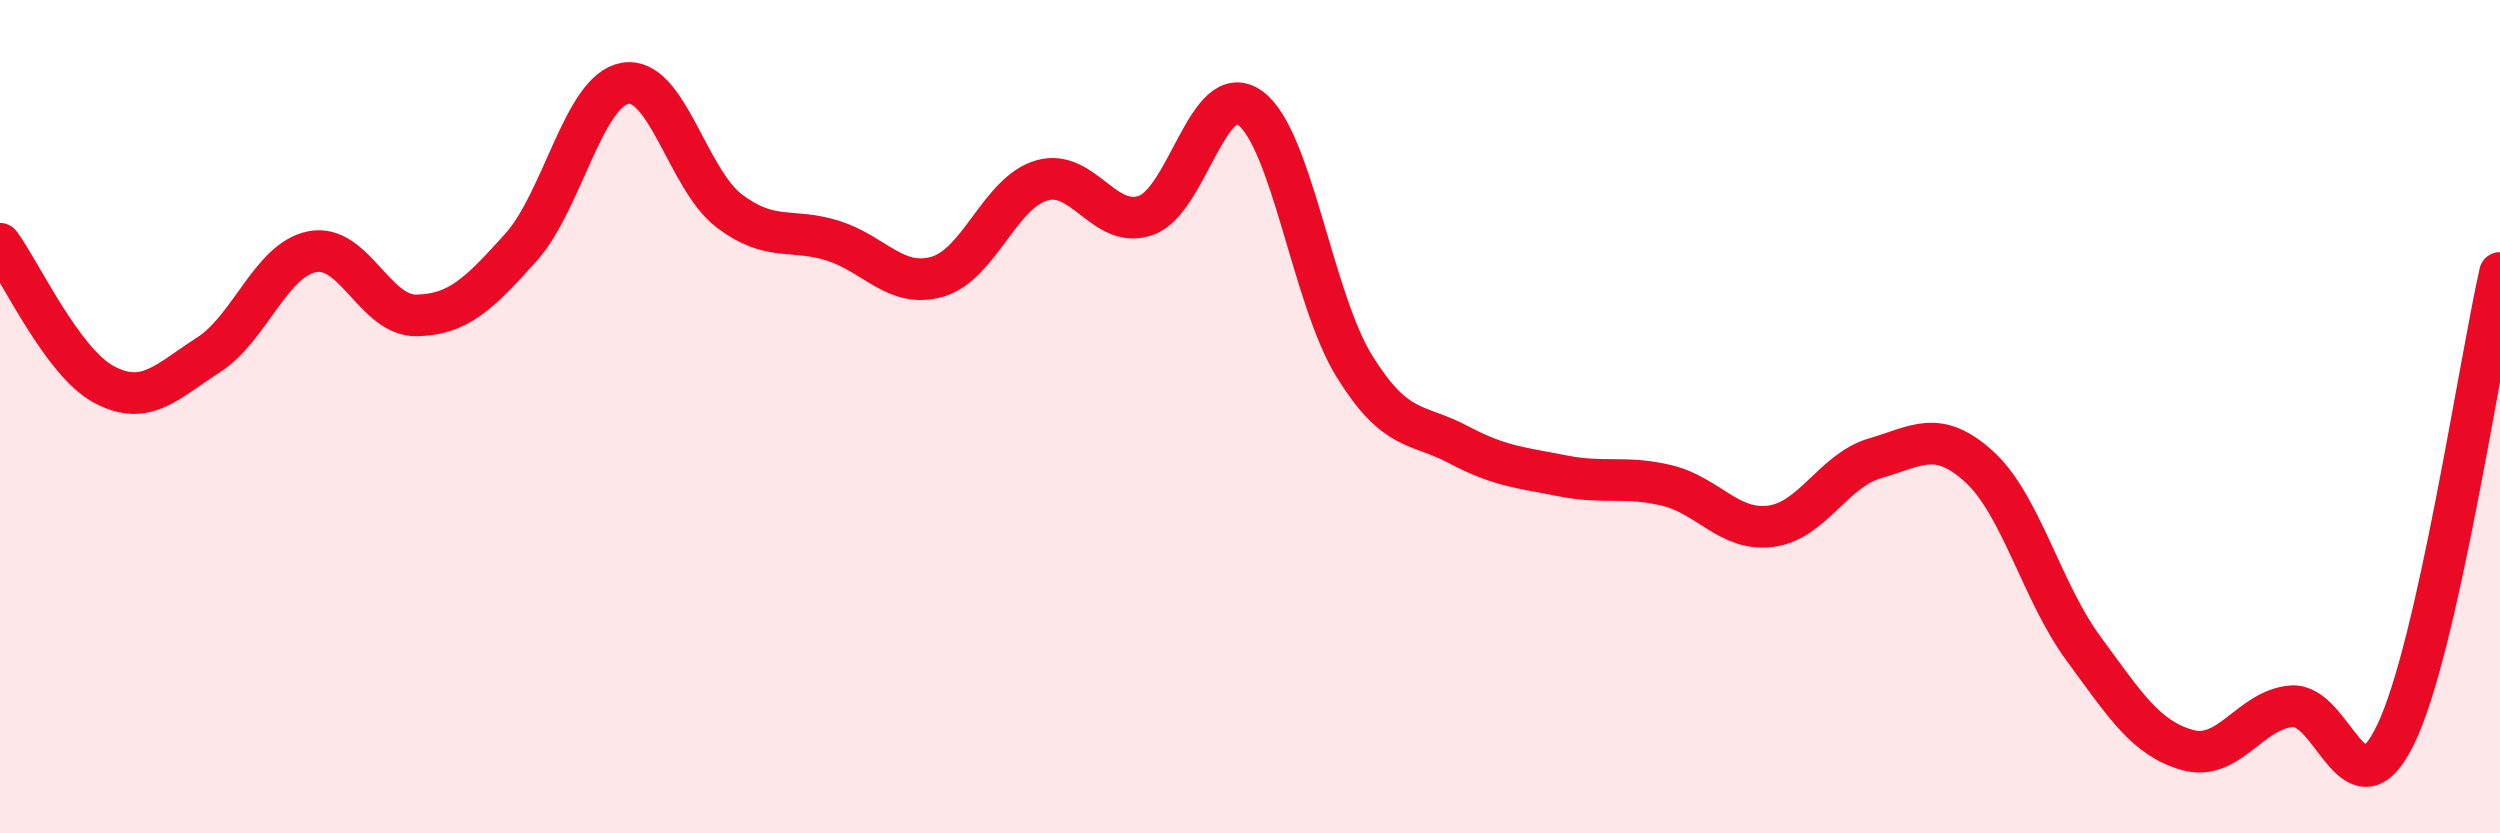 
    <svg width="60" height="20" viewBox="0 0 60 20" xmlns="http://www.w3.org/2000/svg">
      <path
        d="M 0,5.85 C 0.5,6.53 1.5,8.7 2.5,9.23 C 3.5,9.76 4,9.16 5,8.52 C 6,7.88 6.5,6.23 7.5,6.04 C 8.5,5.85 9,7.59 10,7.57 C 11,7.55 11.5,7.05 12.5,5.94 C 13.5,4.83 14,2.18 15,2 C 16,1.82 16.5,4.3 17.5,5.06 C 18.5,5.82 19,5.46 20,5.78 C 21,6.1 21.5,6.93 22.5,6.64 C 23.5,6.35 24,4.62 25,4.33 C 26,4.04 26.5,5.52 27.5,5.17 C 28.5,4.82 29,1.87 30,2.59 C 31,3.31 31.5,7.16 32.5,8.78 C 33.5,10.4 34,10.14 35,10.67 C 36,11.2 36.5,11.22 37.5,11.42 C 38.5,11.62 39,11.41 40,11.65 C 41,11.89 41.5,12.76 42.5,12.63 C 43.5,12.5 44,11.29 45,11 C 46,10.71 46.5,10.29 47.5,11.2 C 48.5,12.11 49,14.2 50,15.56 C 51,16.92 51.5,17.72 52.5,18 C 53.5,18.28 54,17.03 55,16.95 C 56,16.87 56.5,19.7 57.5,17.62 C 58.5,15.54 59.5,8.76 60,6.55L60 20L0 20Z"
        fill="#EB0A25"
        opacity="0.1"
        stroke-linecap="round"
        stroke-linejoin="round"
      />
      <path
        d="M 0,5.85 C 0.5,6.53 1.5,8.7 2.5,9.23 C 3.5,9.76 4,9.16 5,8.52 C 6,7.88 6.5,6.23 7.5,6.04 C 8.5,5.85 9,7.59 10,7.57 C 11,7.55 11.5,7.05 12.5,5.94 C 13.5,4.83 14,2.18 15,2 C 16,1.82 16.5,4.3 17.5,5.06 C 18.5,5.82 19,5.46 20,5.78 C 21,6.1 21.5,6.93 22.5,6.64 C 23.5,6.35 24,4.62 25,4.33 C 26,4.04 26.5,5.52 27.5,5.17 C 28.5,4.82 29,1.87 30,2.59 C 31,3.31 31.5,7.16 32.5,8.78 C 33.5,10.4 34,10.14 35,10.67 C 36,11.2 36.5,11.22 37.5,11.42 C 38.5,11.62 39,11.41 40,11.65 C 41,11.89 41.5,12.76 42.5,12.63 C 43.5,12.5 44,11.29 45,11 C 46,10.71 46.5,10.29 47.5,11.2 C 48.5,12.11 49,14.2 50,15.56 C 51,16.92 51.5,17.72 52.5,18 C 53.5,18.28 54,17.03 55,16.95 C 56,16.87 56.5,19.7 57.5,17.62 C 58.5,15.54 59.5,8.76 60,6.55"
        stroke="#EB0A25"
        stroke-width="1"
        fill="none"
        stroke-linecap="round"
        stroke-linejoin="round"
      />
    </svg>
  
